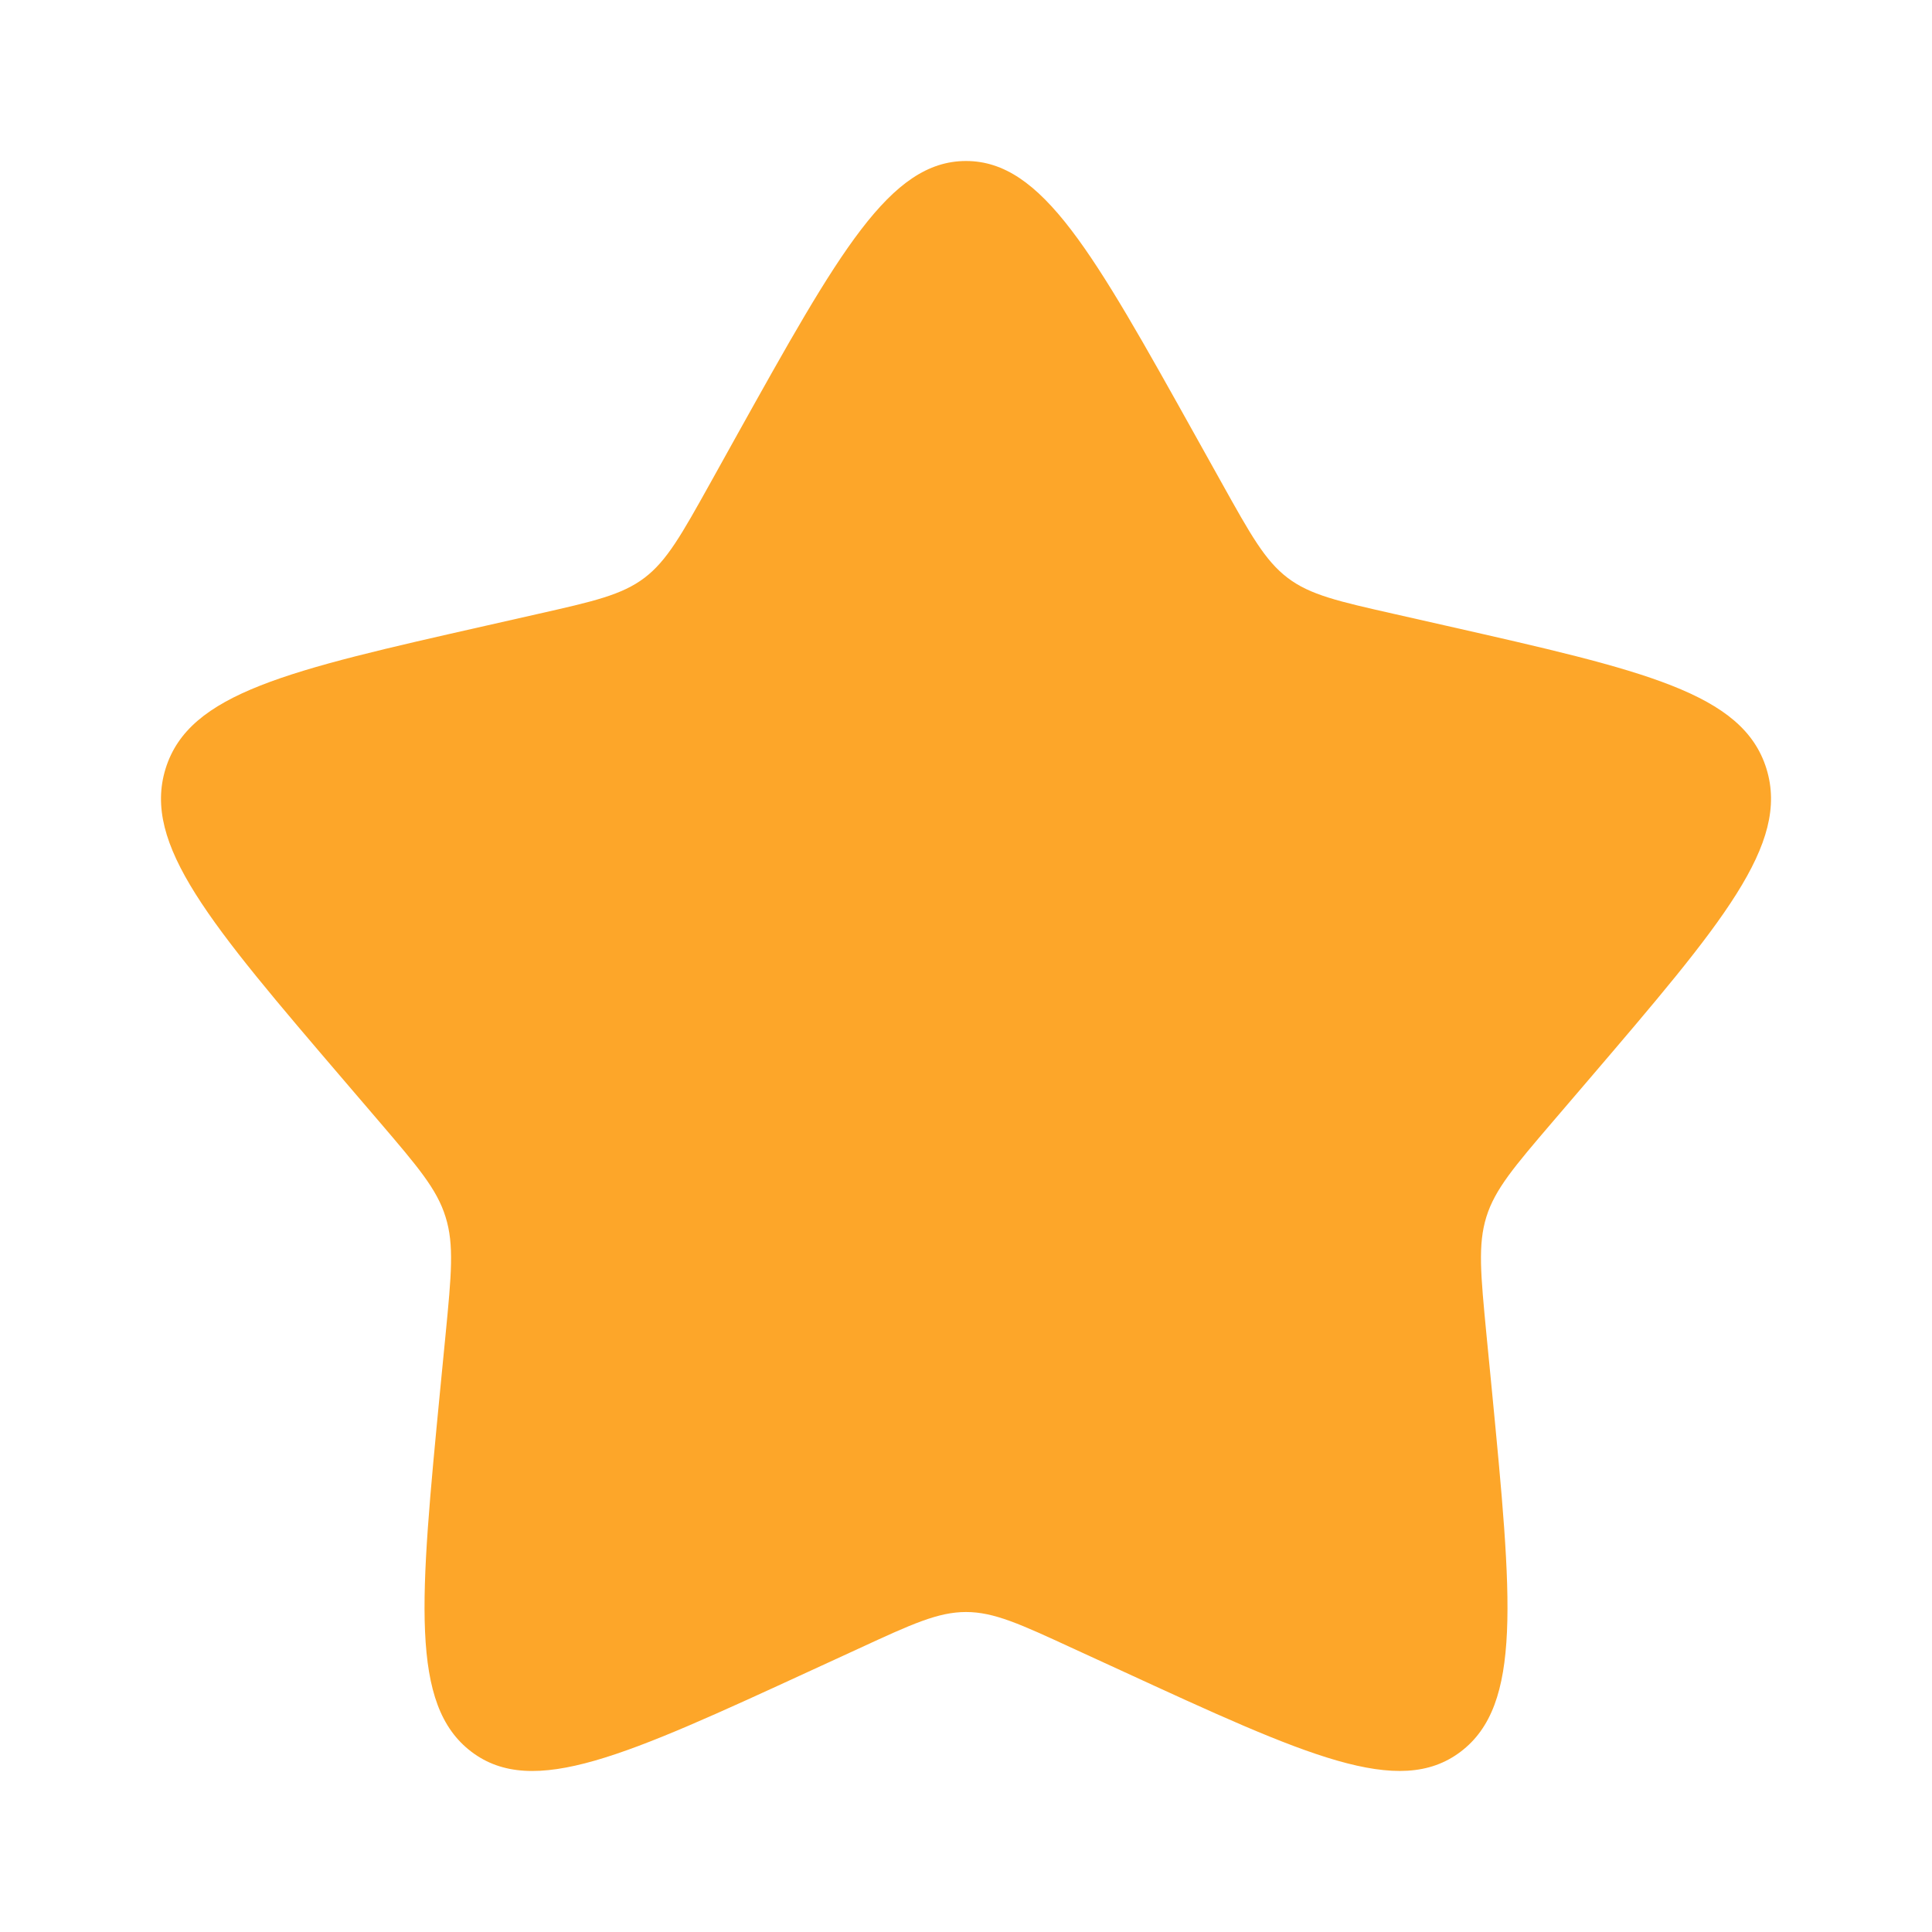 <svg width="24" height="24" viewBox="0 0 24 24" fill="none" xmlns="http://www.w3.org/2000/svg"><path d="M9.153 5.408C10.42 3.136 11.053 2 12 2c.947 0 1.58 1.136 2.847 3.408l.328.588c.36.646.54.969.82 1.182.28.213.63.292 1.33.45l.636.144c2.46.557 3.69.835 3.982 1.776.292.94-.546 1.921-2.223 3.882l-.434.507c-.476.557-.715.836-.822 1.18-.107.345-.07.717.001 1.46l.066.677c.253 2.617.38 3.925-.386 4.506-.766.581-1.918.051-4.22-1.009l-.597-.274c-.654-.302-.98-.452-1.328-.452-.347 0-.674.15-1.328.452l-.596.274c-2.303 1.06-3.455 1.59-4.22 1.01-.767-.582-.64-1.89-.387-4.507l.066-.676c.072-.744.108-1.116 0-1.46-.106-.345-.345-.624-.82-1.18l-.435-.508c-1.677-1.96-2.515-2.941-2.223-3.882.292-.941 1.523-1.22 3.983-1.776l.636-.144c.7-.158 1.048-.237 1.33-.45.28-.213.46-.536.82-1.182l.327-.588z" fill="#FDA629"/></svg>